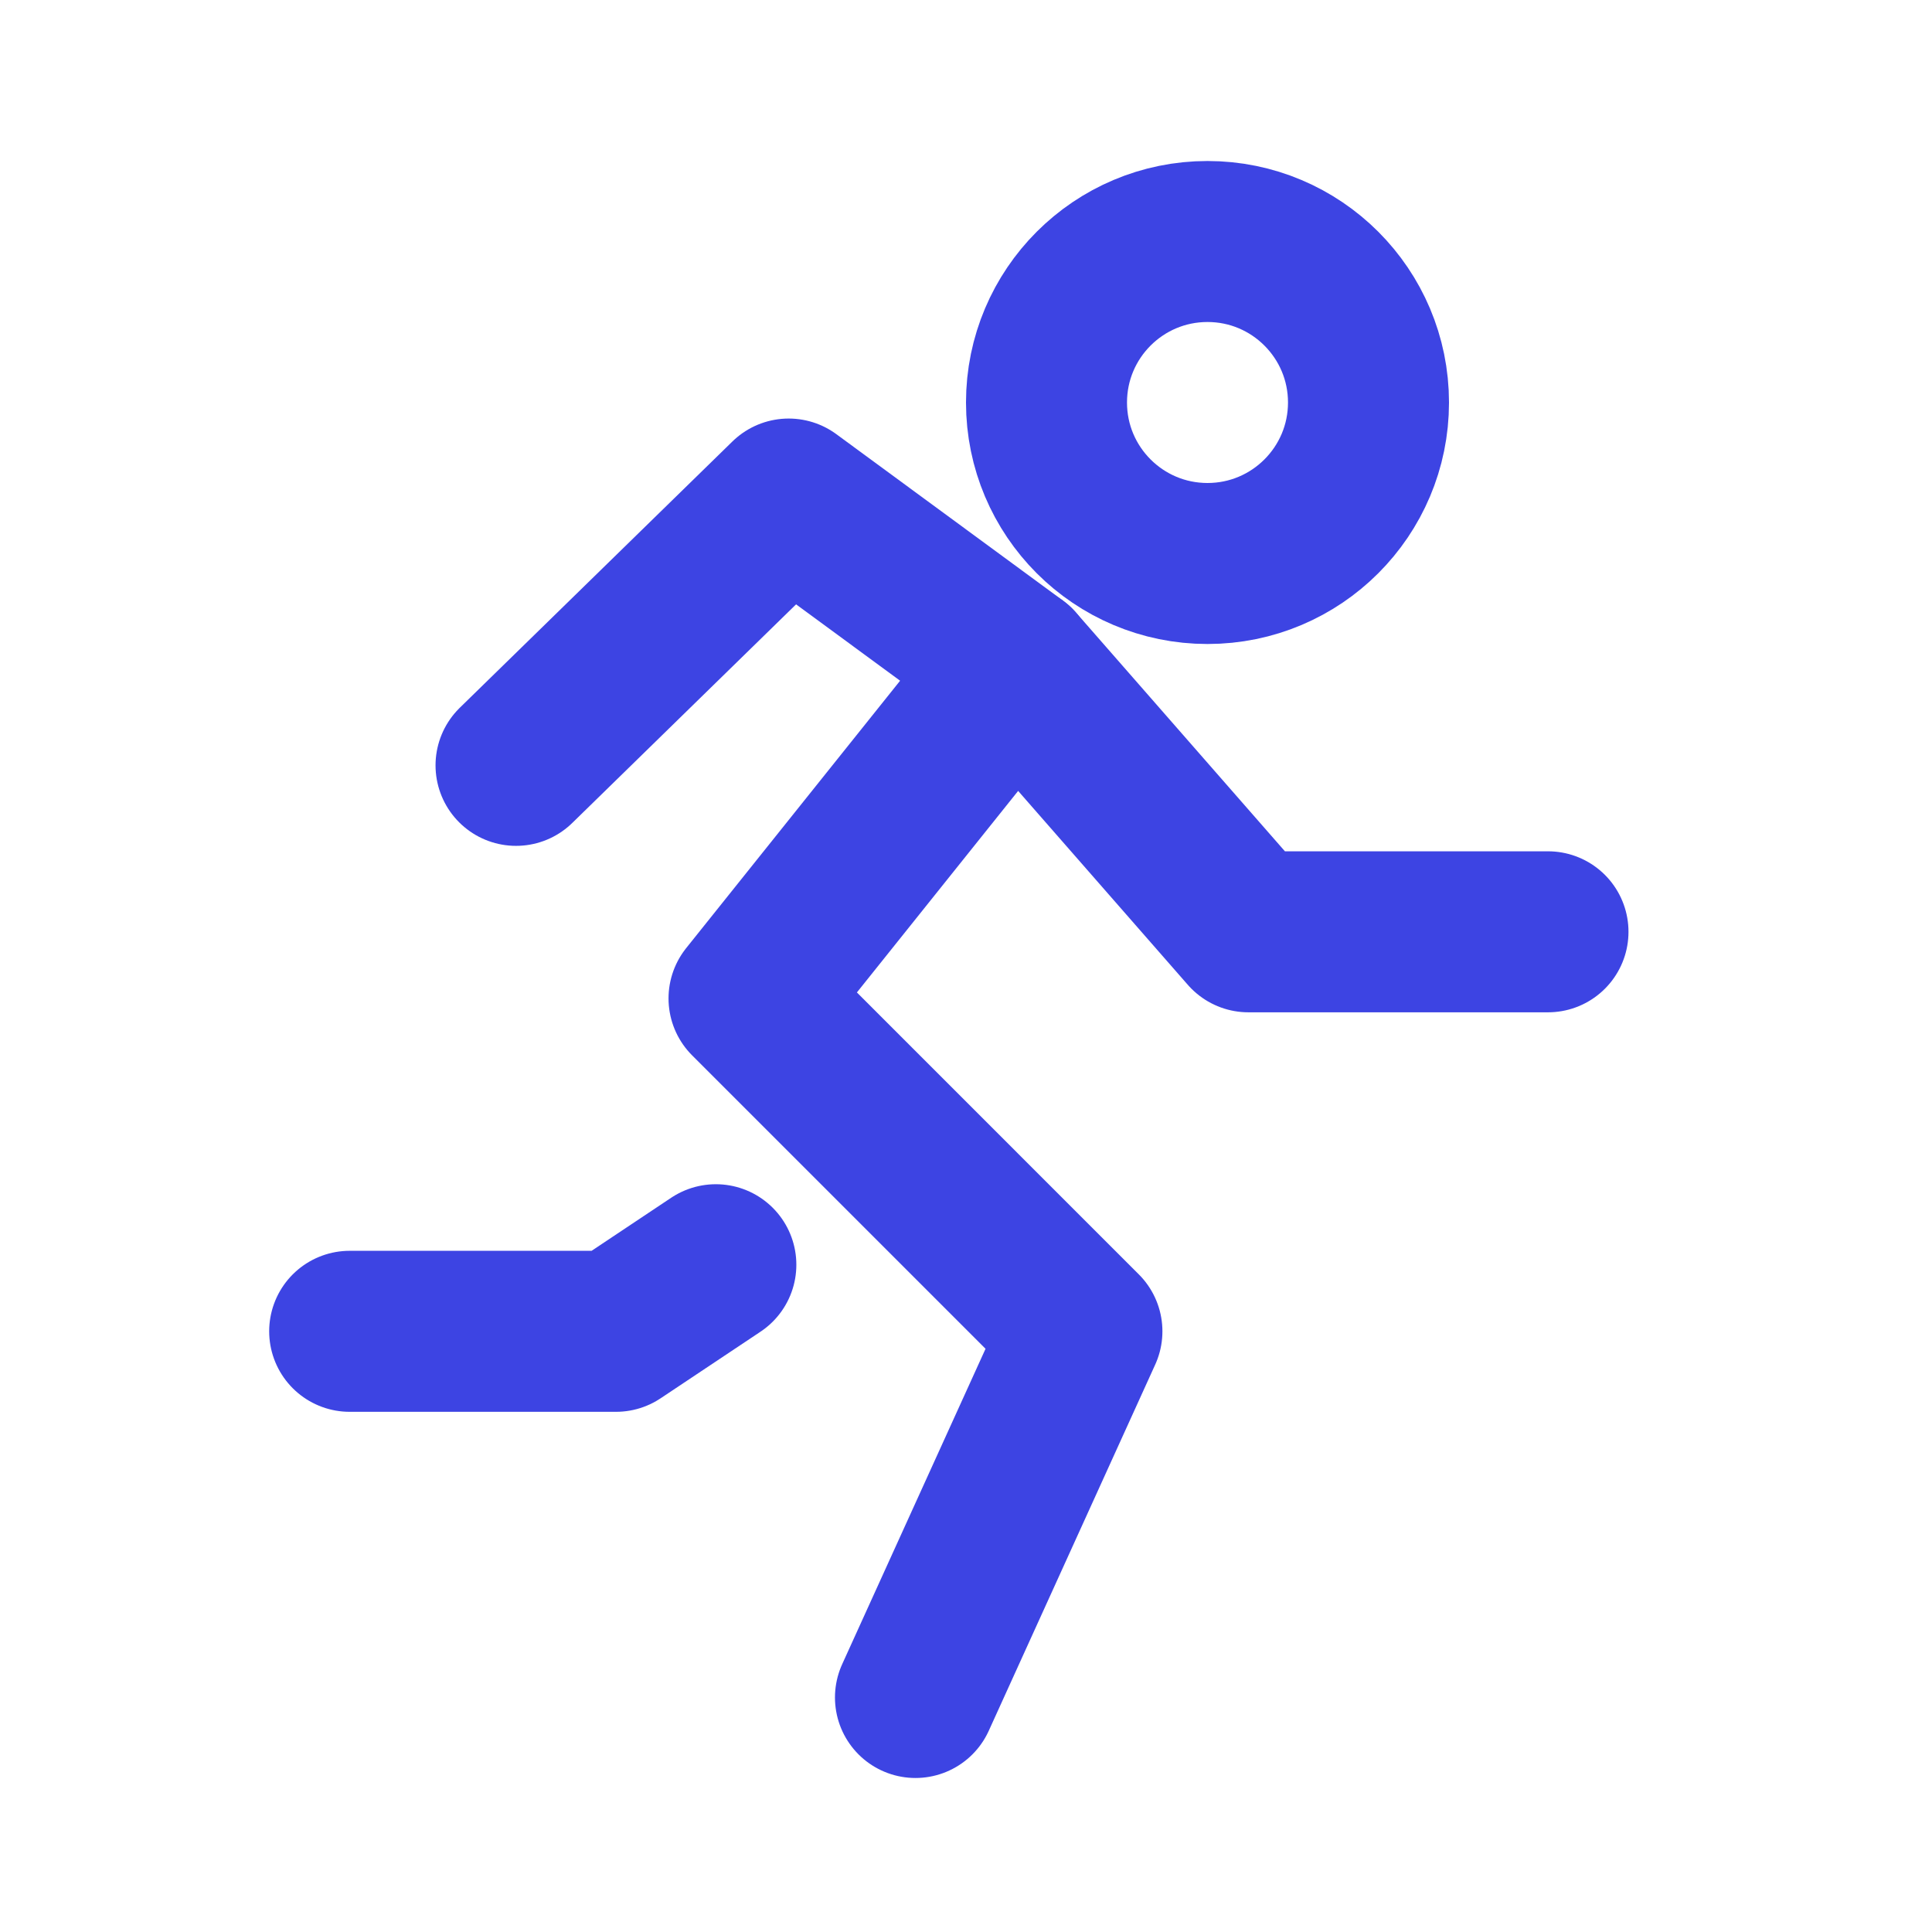 <svg width="200" height="200" viewBox="0 0 200 200" fill="none" xmlns="http://www.w3.org/2000/svg">
<path d="M125 58.333C134.205 58.333 141.667 50.871 141.667 41.667C141.667 32.462 134.205 25 125 25C115.795 25 108.333 32.462 108.333 41.667C108.333 50.871 115.795 58.333 125 58.333Z" stroke="#3D44E3" stroke-width="16.667" stroke-linecap="round" stroke-linejoin="round"/>
<path d="M105.108 68.897L77.539 103.356L111.999 137.817L94.769 175.723" stroke="#3D44E3" stroke-width="16.667" stroke-linecap="round" stroke-linejoin="round"/>
<path d="M53.42 79.229L81.644 51.661L105.11 68.891L129.233 96.46H160.247" stroke="#3D44E3" stroke-width="16.667" stroke-linecap="round" stroke-linejoin="round"/>
<path d="M74.104 130.924L63.766 137.817H36.198" stroke="#3D44E3" stroke-width="16.667" stroke-linecap="round" stroke-linejoin="round"/>
</svg>
